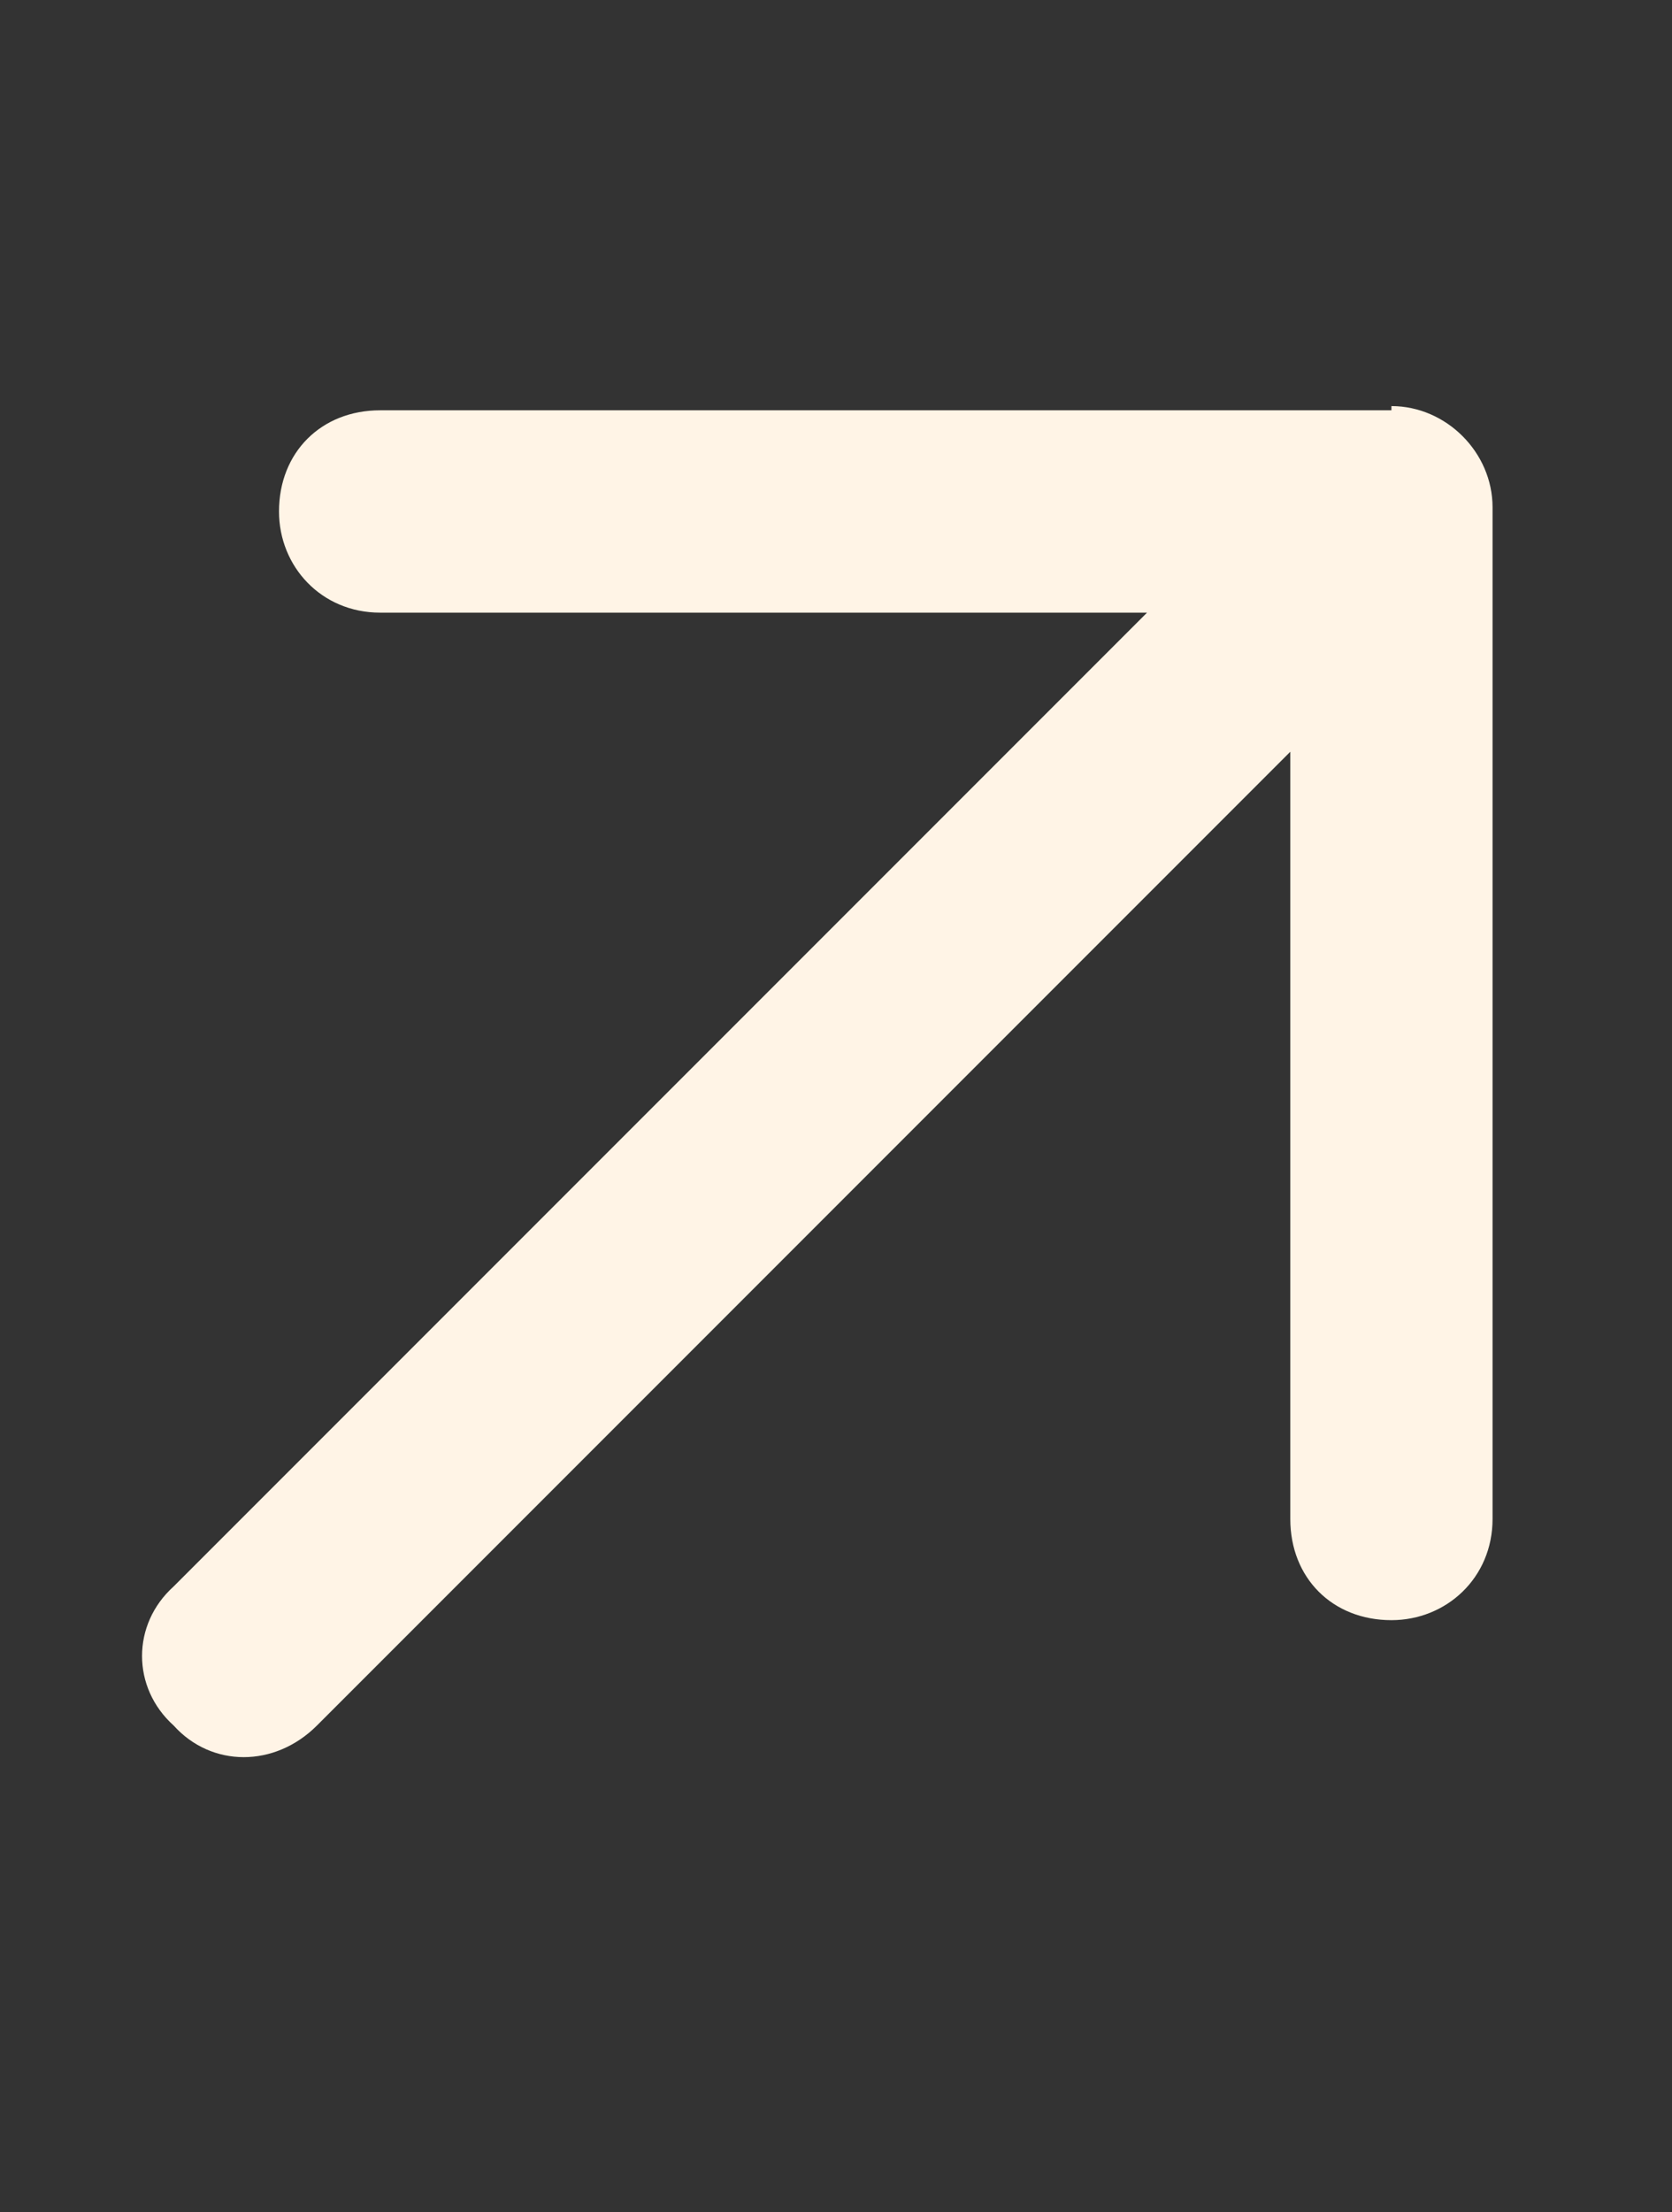 <svg width="31" height="41" viewBox="0 0 31 41" fill="none" xmlns="http://www.w3.org/2000/svg">
<rect x="0" y="0" width="31" height="41" fill="#333333" stroke="none"/>
<path d="M25.798 7.526C26.814 7.526 27.673 8.385 27.673 9.401V28.151C27.673 29.245 26.814 30.026 25.798 30.026C24.704 30.026 23.923 29.245 23.923 28.151V13.932L5.876 31.979C5.095 32.76 3.923 32.76 3.22 31.979C2.438 31.276 2.438 30.104 3.22 29.401L21.267 11.354H7.048C5.954 11.354 5.173 10.495 5.173 9.479C5.173 8.385 5.954 7.604 7.048 7.604H25.798V7.526Z" fill="#FFF4E6"/>
</svg>
